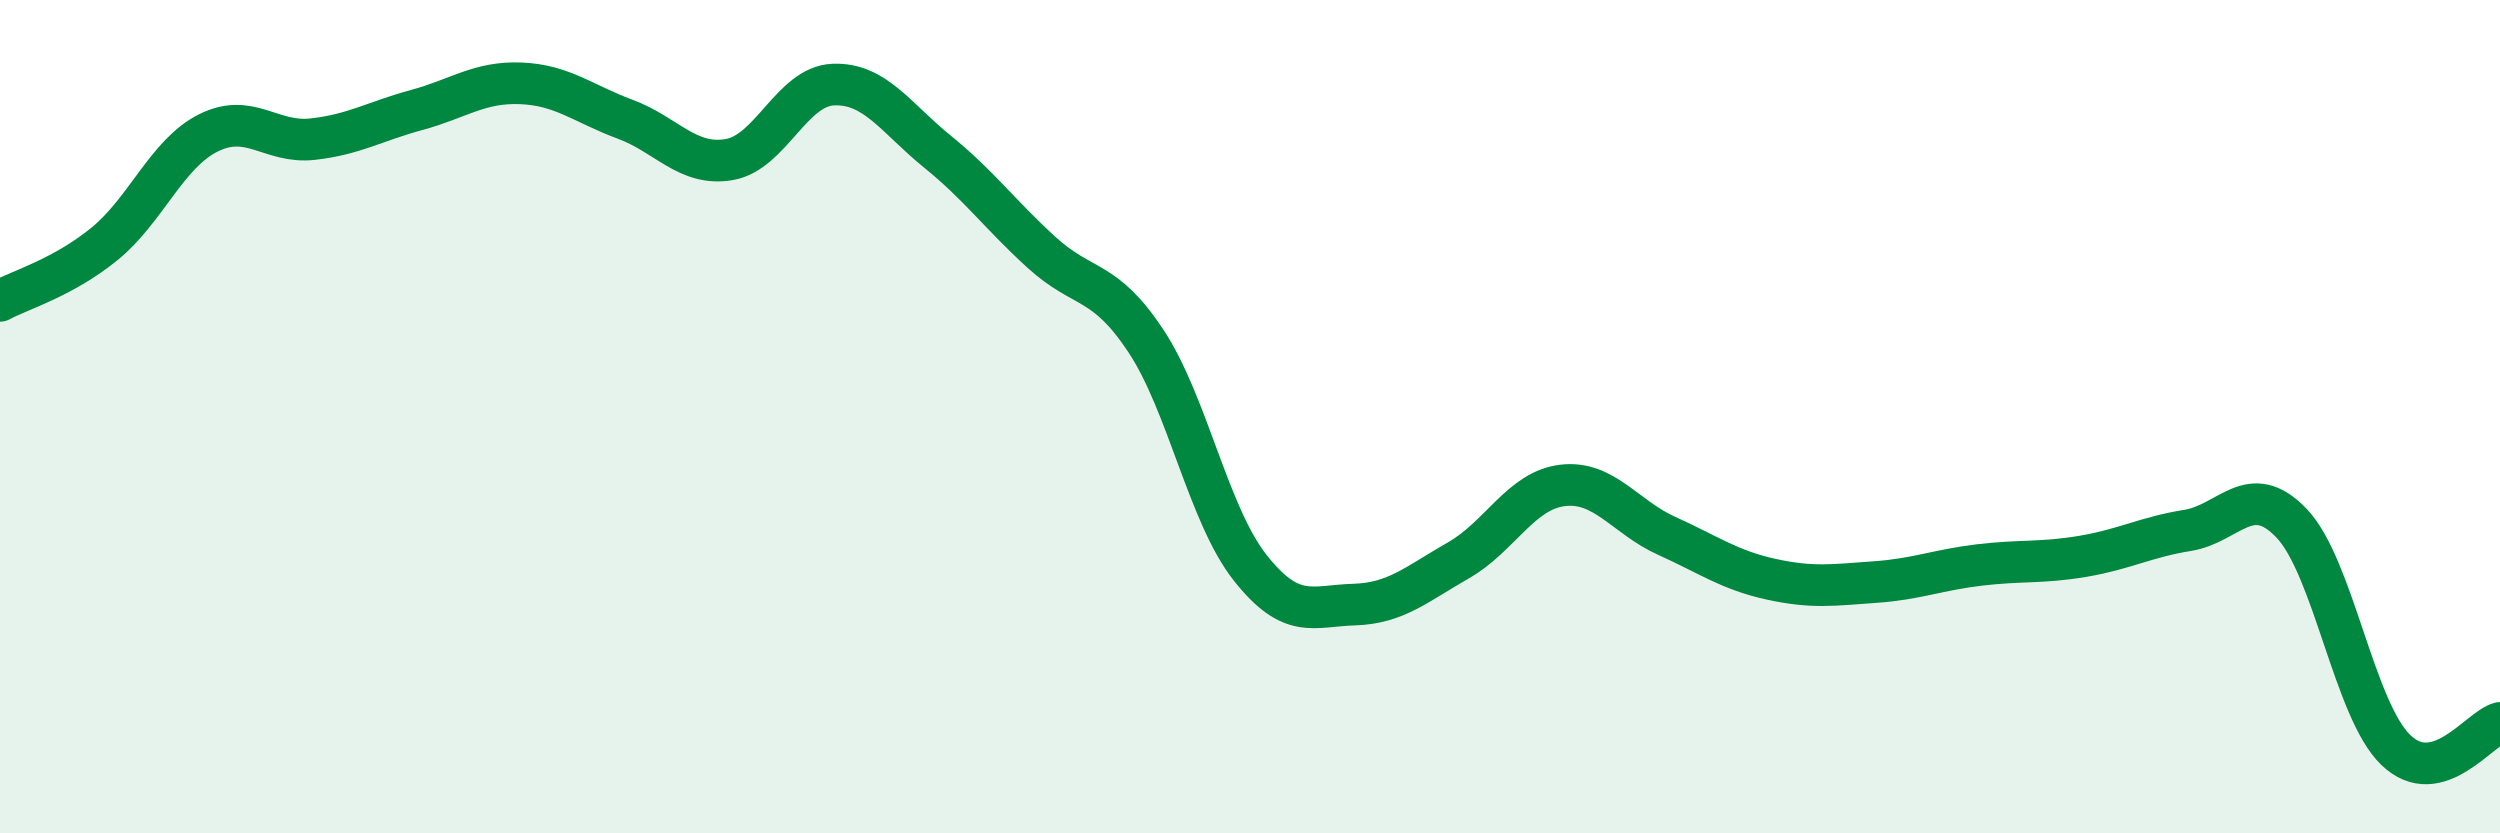 
    <svg width="60" height="20" viewBox="0 0 60 20" xmlns="http://www.w3.org/2000/svg">
      <path
        d="M 0,7.22 C 0.5,6.95 1.5,6.67 2.5,5.86 C 3.5,5.05 4,3.69 5,3.19 C 6,2.69 6.5,3.45 7.5,3.34 C 8.5,3.23 9,2.91 10,2.64 C 11,2.37 11.5,1.96 12.5,2 C 13.5,2.04 14,2.49 15,2.86 C 16,3.23 16.5,4 17.5,3.83 C 18.5,3.66 19,2.07 20,2.03 C 21,1.99 21.5,2.83 22.5,3.64 C 23.5,4.45 24,5.15 25,6.06 C 26,6.97 26.5,6.67 27.5,8.18 C 28.5,9.69 29,12.35 30,13.62 C 31,14.89 31.5,14.54 32.5,14.51 C 33.5,14.48 34,14.02 35,13.45 C 36,12.88 36.5,11.77 37.5,11.65 C 38.5,11.53 39,12.41 40,12.86 C 41,13.31 41.5,13.68 42.5,13.9 C 43.5,14.12 44,14.04 45,13.97 C 46,13.9 46.5,13.68 47.5,13.56 C 48.5,13.44 49,13.52 50,13.35 C 51,13.18 51.5,12.89 52.5,12.73 C 53.5,12.57 54,11.51 55,12.56 C 56,13.61 56.5,17.04 57.5,18 C 58.5,18.96 59.5,17.48 60,17.35L60 20L0 20Z"
        fill="#008740"
        opacity="0.1"
        stroke-linecap="round"
        stroke-linejoin="round"
      />
      <path
        d="M 0,7.22 C 0.5,6.95 1.5,6.67 2.5,5.86 C 3.5,5.05 4,3.69 5,3.19 C 6,2.69 6.5,3.45 7.5,3.34 C 8.5,3.23 9,2.91 10,2.64 C 11,2.37 11.5,1.96 12.5,2 C 13.5,2.04 14,2.49 15,2.86 C 16,3.23 16.5,4 17.5,3.83 C 18.5,3.66 19,2.07 20,2.03 C 21,1.99 21.5,2.83 22.5,3.64 C 23.5,4.45 24,5.15 25,6.06 C 26,6.97 26.5,6.67 27.5,8.18 C 28.5,9.69 29,12.35 30,13.62 C 31,14.89 31.5,14.54 32.5,14.51 C 33.5,14.48 34,14.02 35,13.45 C 36,12.88 36.5,11.77 37.5,11.65 C 38.5,11.53 39,12.41 40,12.86 C 41,13.31 41.5,13.68 42.5,13.9 C 43.5,14.12 44,14.04 45,13.97 C 46,13.9 46.5,13.68 47.5,13.56 C 48.5,13.44 49,13.52 50,13.35 C 51,13.18 51.5,12.89 52.5,12.73 C 53.5,12.57 54,11.51 55,12.56 C 56,13.61 56.5,17.04 57.5,18 C 58.5,18.96 59.5,17.48 60,17.35"
        stroke="#008740"
        stroke-width="1"
        fill="none"
        stroke-linecap="round"
        stroke-linejoin="round"
      />
    </svg>
  
